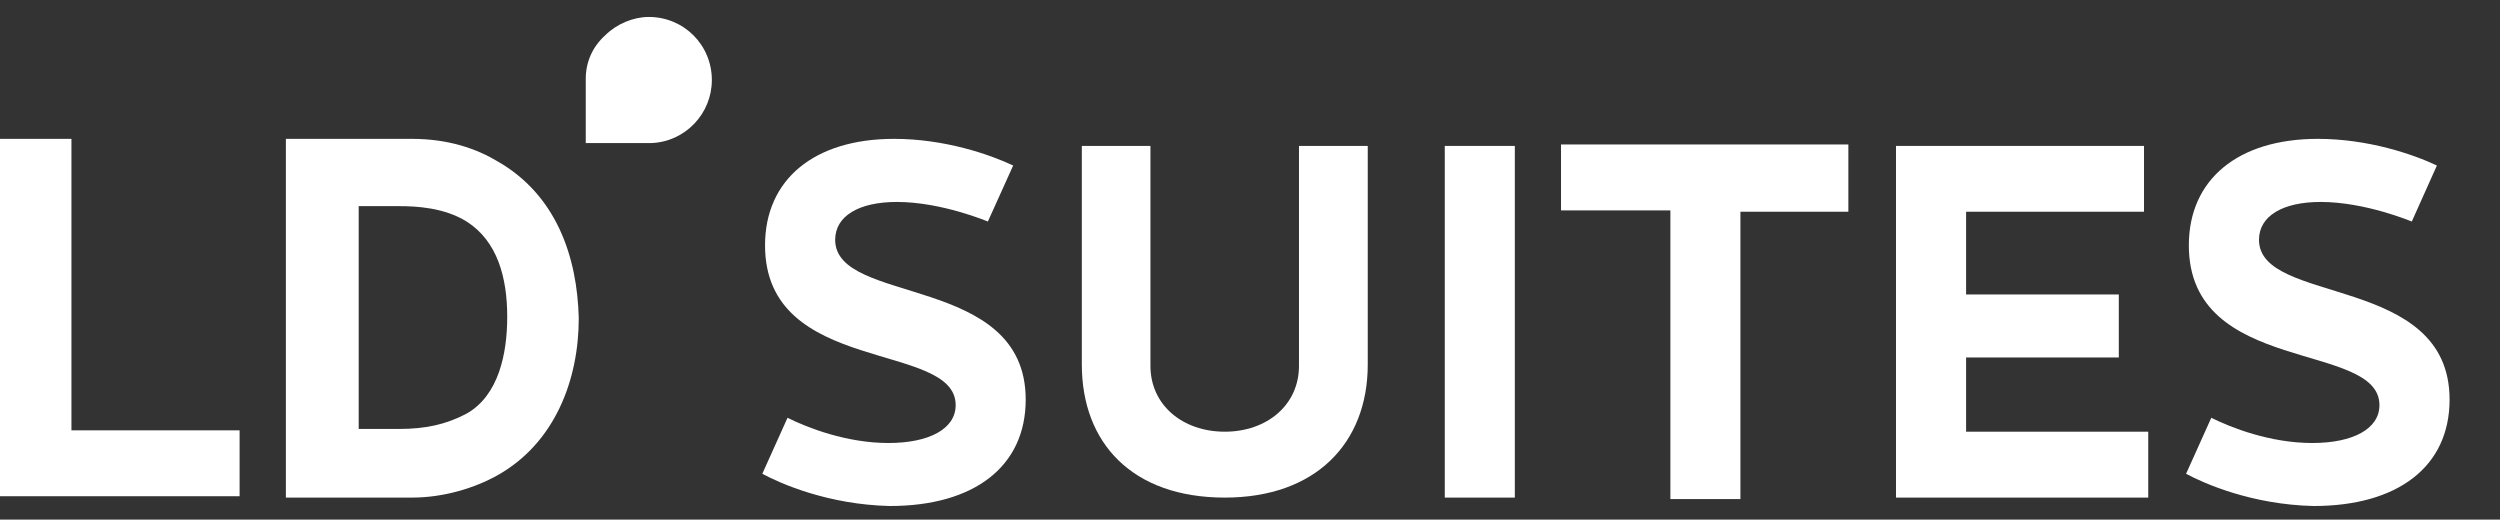 <?xml version="1.0" encoding="utf-8"?>
<!-- Generator: Adobe Illustrator 16.0.0, SVG Export Plug-In . SVG Version: 6.00 Build 0)  -->
<!DOCTYPE svg PUBLIC "-//W3C//DTD SVG 1.1//EN" "http://www.w3.org/Graphics/SVG/1.1/DTD/svg11.dtd">
<svg version="1.1" id="Layer_1" xmlns="http://www.w3.org/2000/svg" xmlns:xlink="http://www.w3.org/1999/xlink" x="0px" y="0px"
	 width="408.948px" height="85px" viewBox="0 0 408.948 85" enable-background="new 0 0 408.948 85" xml:space="preserve">
<rect x="0" y="0" width="408.948" height="85" fill="#333333" stroke="none"/>
<g>
	<g>
		<g>
			<path fill="#FFFFFF" d="M11.686,22.715v47.679h27.507v10.779H0V22.715H11.686z"/>
			<path fill="#FFFFFF" d="M46.763,81.396V22.715h20.629c5.956,0,10.542,1.606,13.988,3.672c9.617,5.5,13.048,15.584,13.293,25.677
				c0,10.075-3.902,20.403-13.293,25.682c-3.676,2.051-8.721,3.65-13.988,3.65H46.763z M58.675,70.165h6.652
				c4.127,0,7.563-0.681,11.008-2.51c5.26-2.983,6.637-9.861,6.637-15.828c0-6.409-1.592-12.376-6.637-15.585
				c-3.675-2.295-8.254-2.521-11.008-2.521h-6.652V70.165z"/>
		</g>
		<path fill="#FFFFFF" d="M95.817,23.4v-9.162v-1.373c0-2.758,1.147-5.275,3.209-7.111c1.836-1.836,4.571-2.98,7.104-2.98
			c5.73,0,10.313,4.579,10.313,10.32c0,5.497-4.353,10.083-9.857,10.305h-1.144H95.817z"/>
	</g>
	<g>
		<path fill="#FFFFFF" d="M124.697,77.501l4.124-9.158c3.206,1.6,9.625,4.124,16.502,4.124c6.652,0,11.005-2.303,11.005-6.196
			c0-10.543-31.183-4.798-31.183-26.136c0-10.768,8.033-17.42,21.1-17.42c8.247,0,15.584,2.521,19.489,4.36l-4.139,9.166
			c0,0-7.555-3.206-14.888-3.206c-6.196,0-10.09,2.292-10.09,6.193c0,10.771,31.167,5.49,31.167,26.132
			c0,10.994-8.477,17.413-22.228,17.413C135.473,82.543,127.677,79.108,124.697,77.501z"/>
		<path fill="#FFFFFF" d="M188.188,23.87v35.982c0,6.419,5.278,10.765,12.163,10.765c6.867,0,12.135-4.346,12.135-10.765V23.87
			h11.249v35.759c0,12.838-8.492,21.767-23.384,21.767c-15.139,0-23.387-8.929-23.387-21.767V23.87H188.188z"/>
		<path fill="#FFFFFF" d="M247.795,23.87v57.526h-11.46V23.87H247.795z"/>
		<path fill="#FFFFFF" d="M302.354,23.87v10.764h-17.657V81.64h-11.456V34.413H255.35V23.633h47.004V23.87z"/>
		<path fill="#FFFFFF" d="M350.716,23.87v10.764h-29.103v13.535h24.979v10.306h-24.979v12.142h29.795v10.779h-41.263V23.87H350.716z
			"/>
		<path fill="#FFFFFF" d="M357.597,77.501l4.124-9.158c3.224,1.6,9.62,4.124,16.517,4.124c6.641,0,10.99-2.303,10.99-6.196
			c0-10.543-31.179-4.798-31.179-26.136c0-10.768,8.025-17.42,21.096-17.42c8.247,0,15.595,2.521,19.481,4.36l-4.108,9.166
			c0,0-7.574-3.206-14.91-3.206c-6.201,0-10.084,2.292-10.084,6.193c0,10.771,31.176,5.49,31.176,26.132
			c0,10.994-8.492,17.413-22.247,17.413C368.376,82.543,360.578,79.108,357.597,77.501z"/>
	</g>
</g>
</svg>
